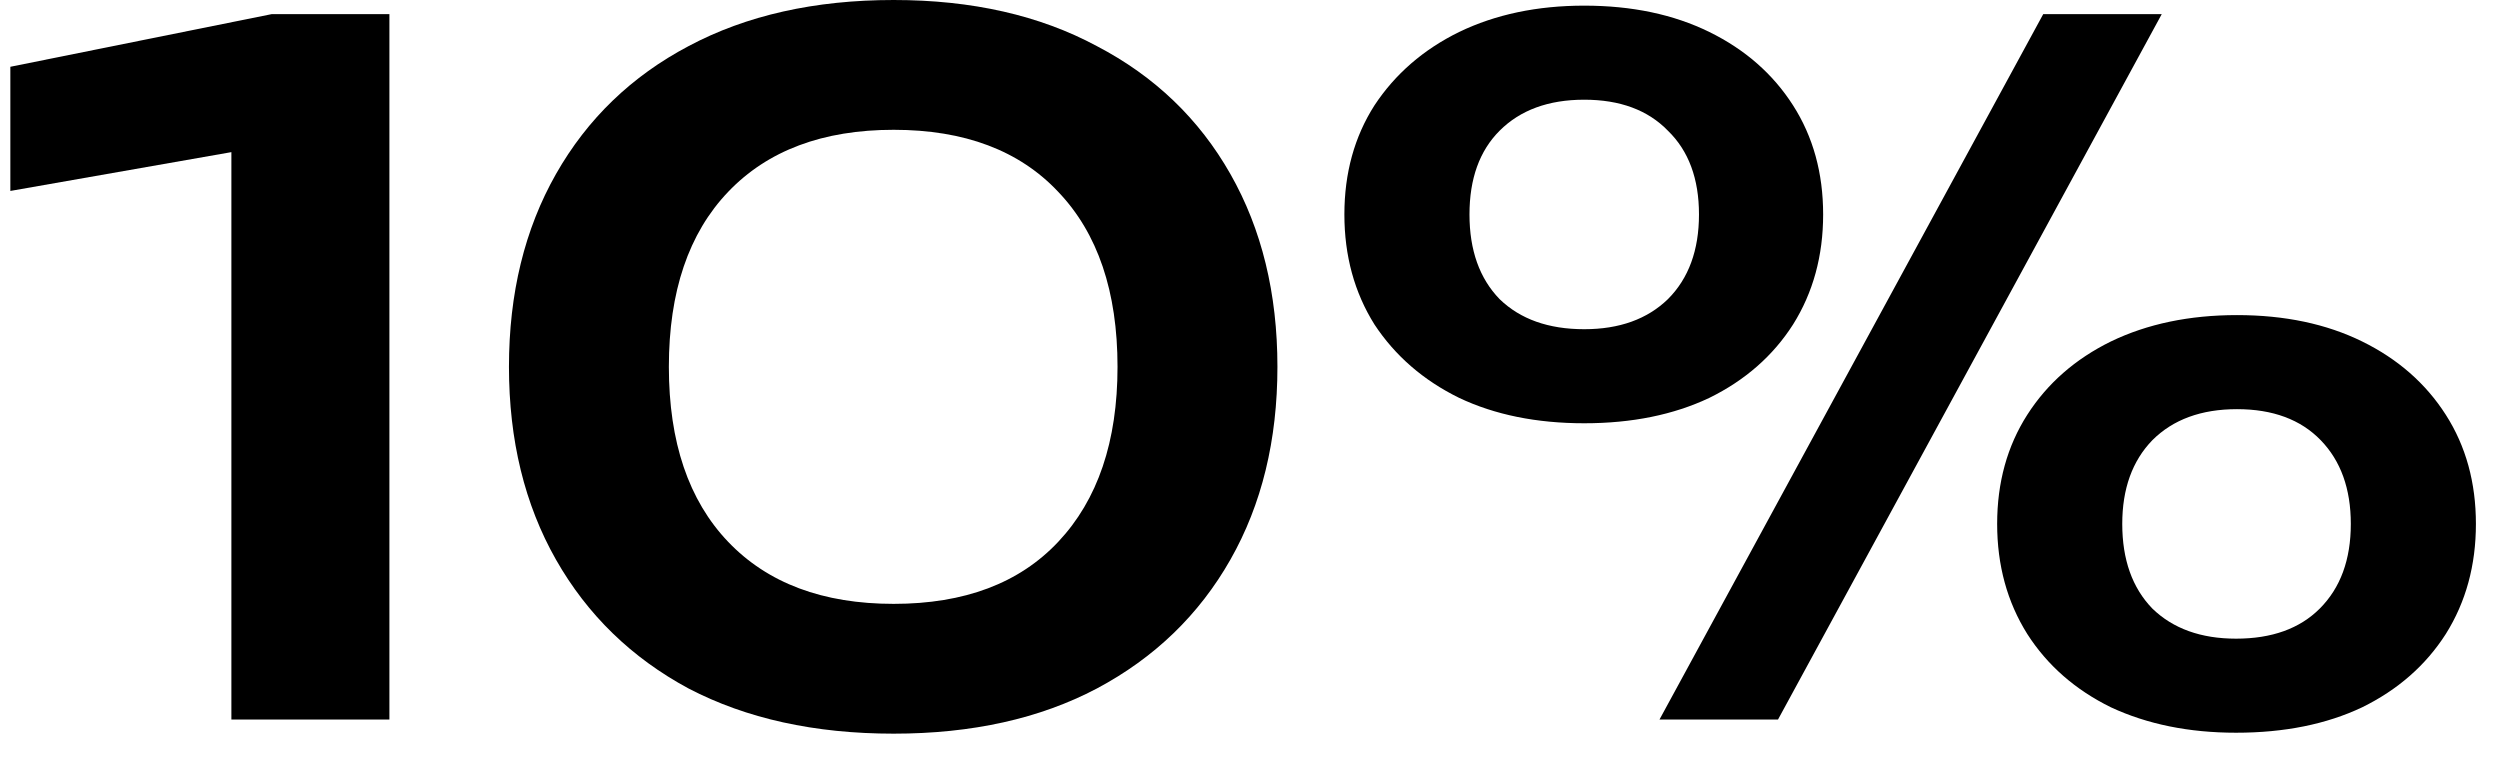 <svg width="101" height="31" viewBox="0 0 101 31" fill="none" xmlns="http://www.w3.org/2000/svg">
<path d="M15.732 0.57V29.07H9.348V2.698L12.54 5.586L0.418 7.714V2.698L10.982 0.57H15.732Z" fill="black"/>
<path d="M36.104 29.64C32.912 29.64 30.151 29.032 27.82 27.816C25.515 26.575 23.729 24.839 22.462 22.61C21.196 20.381 20.562 17.784 20.562 14.82C20.562 11.856 21.196 9.259 22.462 7.03C23.729 4.801 25.515 3.078 27.82 1.862C30.151 0.621 32.912 0 36.104 0C39.271 0 42.007 0.621 44.312 1.862C46.643 3.078 48.442 4.801 49.708 7.03C50.975 9.259 51.608 11.856 51.608 14.82C51.608 17.784 50.975 20.381 49.708 22.61C48.442 24.839 46.643 26.575 44.312 27.816C42.007 29.032 39.271 29.64 36.104 29.64ZM36.104 24.396C38.967 24.396 41.184 23.56 42.754 21.888C44.35 20.191 45.148 17.835 45.148 14.82C45.148 11.78 44.35 9.424 42.754 7.752C41.184 6.08 38.967 5.244 36.104 5.244C33.242 5.244 31.012 6.08 29.416 7.752C27.82 9.424 27.022 11.78 27.022 14.82C27.022 17.86 27.82 20.216 29.416 21.888C31.012 23.56 33.242 24.396 36.104 24.396Z" fill="black"/>
<path d="M64.003 17.1C62.078 17.1 60.393 16.758 58.949 16.074C57.505 15.365 56.365 14.377 55.529 13.11C54.719 11.818 54.313 10.336 54.313 8.664C54.313 6.992 54.719 5.523 55.529 4.256C56.365 2.989 57.505 2.001 58.949 1.292C60.419 0.583 62.103 0.228 64.003 0.228C65.929 0.228 67.613 0.583 69.057 1.292C70.501 2.001 71.629 2.989 72.439 4.256C73.25 5.523 73.655 6.992 73.655 8.664C73.655 10.336 73.25 11.818 72.439 13.11C71.629 14.377 70.501 15.365 69.057 16.074C67.613 16.758 65.929 17.1 64.003 17.1ZM64.003 13.3C65.422 13.3 66.549 12.895 67.385 12.084C68.221 11.248 68.639 10.108 68.639 8.664C68.639 7.22 68.221 6.093 67.385 5.282C66.575 4.446 65.447 4.028 64.003 4.028C62.559 4.028 61.419 4.446 60.583 5.282C59.773 6.093 59.367 7.22 59.367 8.664C59.367 10.108 59.773 11.248 60.583 12.084C61.419 12.895 62.559 13.3 64.003 13.3ZM90.337 29.602C88.437 29.602 86.753 29.26 85.283 28.576C83.839 27.867 82.712 26.879 81.901 25.612C81.091 24.32 80.685 22.838 80.685 21.166C80.685 19.494 81.091 18.025 81.901 16.758C82.712 15.491 83.839 14.503 85.283 13.794C86.753 13.085 88.45 12.73 90.375 12.73C92.301 12.73 93.985 13.085 95.429 13.794C96.873 14.503 98.001 15.491 98.811 16.758C99.622 18.025 100.027 19.494 100.027 21.166C100.027 22.838 99.622 24.32 98.811 25.612C98.001 26.879 96.873 27.867 95.429 28.576C93.985 29.26 92.288 29.602 90.337 29.602ZM90.337 25.802C91.781 25.802 92.909 25.397 93.719 24.586C94.555 23.75 94.973 22.61 94.973 21.166C94.973 19.747 94.568 18.62 93.757 17.784C92.947 16.948 91.819 16.53 90.375 16.53C88.931 16.53 87.791 16.948 86.955 17.784C86.145 18.62 85.739 19.747 85.739 21.166C85.739 22.61 86.145 23.75 86.955 24.586C87.791 25.397 88.919 25.802 90.337 25.802ZM82.547 0.57H87.335L71.831 29.07H67.043L82.547 0.57Z" fill="black"/>
</svg>
